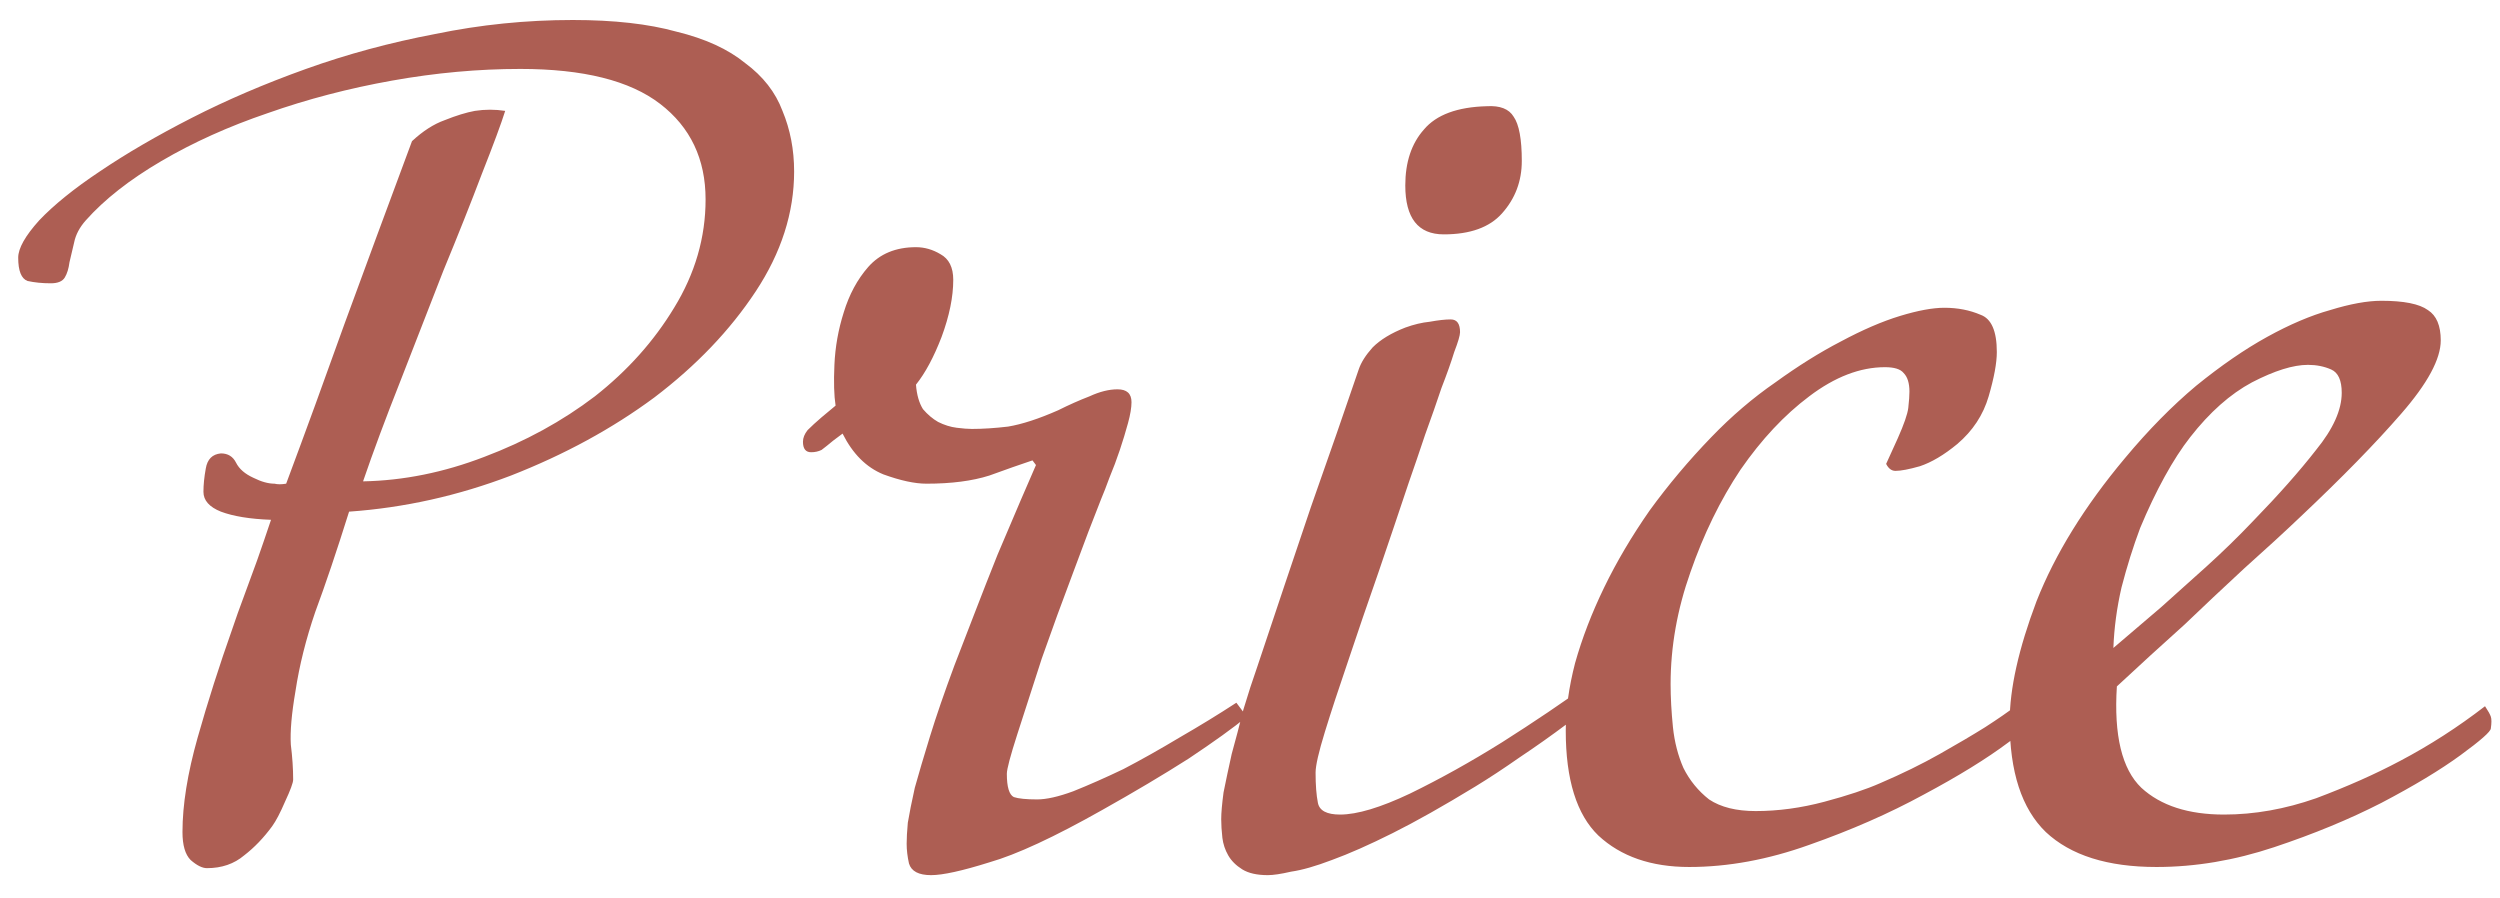 <?xml version="1.0" encoding="UTF-8"?> <svg xmlns="http://www.w3.org/2000/svg" width="103" height="37" viewBox="0 0 103 37" fill="none"> <path d="M32.718 7.064C32.718 8.76 32.19 10.408 31.134 12.008C30.078 13.608 28.686 15.064 26.958 16.376C25.23 17.656 23.262 18.728 21.054 19.592C18.878 20.424 16.654 20.92 14.382 21.08C13.87 22.712 13.406 24.088 12.99 25.208C12.606 26.328 12.334 27.416 12.174 28.472C12.014 29.4 11.95 30.136 11.982 30.68C12.046 31.192 12.078 31.672 12.078 32.12C12.078 32.248 11.966 32.552 11.742 33.032C11.55 33.48 11.374 33.816 11.214 34.04C10.862 34.52 10.478 34.92 10.062 35.24C9.646 35.592 9.134 35.768 8.526 35.768C8.334 35.768 8.11 35.656 7.854 35.432C7.63 35.208 7.518 34.824 7.518 34.28C7.518 33.16 7.726 31.864 8.142 30.392C8.558 28.92 9.038 27.416 9.582 25.88C9.71 25.496 9.87 25.048 10.062 24.536C10.254 24.024 10.43 23.544 10.59 23.096C10.782 22.552 10.974 21.992 11.166 21.416C10.302 21.384 9.614 21.272 9.102 21.08C8.622 20.888 8.382 20.616 8.382 20.264C8.382 19.976 8.414 19.656 8.478 19.304C8.542 18.92 8.75 18.712 9.102 18.68C9.39 18.68 9.598 18.808 9.726 19.064C9.854 19.32 10.094 19.528 10.446 19.688C10.766 19.848 11.054 19.928 11.31 19.928C11.438 19.96 11.598 19.96 11.79 19.928C12.59 17.784 13.39 15.592 14.19 13.352C15.022 11.08 15.95 8.568 16.974 5.816C17.422 5.4 17.87 5.112 18.318 4.952C18.798 4.76 19.214 4.632 19.566 4.568C19.982 4.504 20.398 4.504 20.814 4.568C20.654 5.08 20.334 5.944 19.854 7.16C19.406 8.344 18.878 9.672 18.27 11.144C17.694 12.616 17.102 14.136 16.494 15.704C15.886 17.24 15.374 18.616 14.958 19.832C16.622 19.8 18.286 19.464 19.95 18.824C21.646 18.184 23.166 17.352 24.51 16.328C25.854 15.272 26.942 14.056 27.774 12.68C28.638 11.272 29.07 9.784 29.07 8.216C29.07 6.552 28.446 5.24 27.198 4.28C25.95 3.32 24.03 2.84 21.438 2.84C19.71 2.84 17.95 3 16.158 3.32C14.366 3.64 12.654 4.088 11.022 4.664C9.422 5.208 7.966 5.864 6.654 6.632C5.342 7.4 4.302 8.216 3.534 9.08C3.278 9.368 3.118 9.672 3.054 9.992C2.99 10.28 2.926 10.552 2.862 10.808C2.83 11.064 2.766 11.272 2.67 11.432C2.574 11.592 2.382 11.672 2.094 11.672C1.742 11.672 1.422 11.64 1.134 11.576C0.878 11.48 0.75 11.16 0.75 10.616C0.75 10.232 1.038 9.72 1.614 9.08C2.222 8.44 3.054 7.768 4.11 7.064C5.198 6.328 6.462 5.592 7.902 4.856C9.342 4.12 10.91 3.448 12.606 2.84C14.302 2.232 16.078 1.752 17.934 1.4C19.79 1.016 21.678 0.824 23.598 0.824C25.294 0.824 26.718 0.984 27.87 1.304C29.054 1.592 29.998 2.024 30.702 2.6C31.438 3.144 31.95 3.8 32.238 4.568C32.558 5.336 32.718 6.168 32.718 7.064ZM51.37 29.528C50.826 29.976 50.026 30.552 48.97 31.256C47.914 31.928 46.73 32.632 45.418 33.368C43.434 34.488 41.882 35.208 40.762 35.528C39.642 35.88 38.842 36.056 38.362 36.056C37.85 36.056 37.546 35.896 37.45 35.576C37.386 35.288 37.354 35.016 37.354 34.76C37.354 34.536 37.37 34.248 37.402 33.896C37.466 33.512 37.562 33.032 37.69 32.456C37.85 31.88 38.058 31.176 38.314 30.344C38.57 29.512 38.906 28.536 39.322 27.416C39.546 26.84 39.818 26.136 40.138 25.304C40.458 24.472 40.778 23.656 41.098 22.856C41.45 22.024 41.77 21.272 42.058 20.6C42.346 19.928 42.554 19.448 42.682 19.16L42.538 18.968C42.058 19.128 41.466 19.336 40.762 19.592C40.058 19.816 39.194 19.928 38.17 19.928C37.69 19.928 37.098 19.8 36.394 19.544C35.69 19.256 35.13 18.696 34.714 17.864L34.33 18.152C34.138 18.312 33.978 18.44 33.85 18.536C33.722 18.6 33.578 18.632 33.418 18.632C33.194 18.632 33.082 18.488 33.082 18.2C33.082 18.04 33.146 17.88 33.274 17.72C33.434 17.56 33.626 17.384 33.85 17.192L34.426 16.712C34.362 16.296 34.346 15.736 34.378 15.032C34.41 14.296 34.538 13.576 34.762 12.872C34.986 12.136 35.322 11.512 35.77 11C36.25 10.456 36.906 10.184 37.738 10.184C38.09 10.184 38.426 10.28 38.746 10.472C39.098 10.664 39.274 11.016 39.274 11.528C39.274 12.232 39.114 13.016 38.794 13.88C38.474 14.712 38.122 15.368 37.738 15.848C37.77 16.264 37.866 16.6 38.026 16.856C38.218 17.08 38.426 17.256 38.65 17.384C38.906 17.512 39.162 17.592 39.418 17.624C39.674 17.656 39.882 17.672 40.042 17.672C40.49 17.672 40.986 17.64 41.53 17.576C42.106 17.48 42.794 17.256 43.594 16.904C44.042 16.68 44.474 16.488 44.89 16.328C45.306 16.136 45.69 16.04 46.042 16.04C46.426 16.04 46.618 16.216 46.618 16.568C46.618 16.792 46.57 17.08 46.474 17.432C46.378 17.784 46.266 18.152 46.138 18.536C46.01 18.92 45.866 19.304 45.706 19.688C45.578 20.04 45.466 20.328 45.37 20.552C45.05 21.352 44.666 22.36 44.218 23.576C43.77 24.76 43.338 25.944 42.922 27.128C42.538 28.312 42.202 29.352 41.914 30.248C41.626 31.144 41.482 31.688 41.482 31.88C41.482 32.424 41.578 32.744 41.77 32.84C41.962 32.904 42.282 32.936 42.73 32.936C43.114 32.936 43.61 32.824 44.218 32.6C44.858 32.344 45.546 32.04 46.282 31.688C47.018 31.304 47.786 30.872 48.586 30.392C49.418 29.912 50.202 29.432 50.938 28.952L51.37 29.528ZM62.698 6.632C62.698 7.464 62.426 8.184 61.882 8.792C61.37 9.368 60.57 9.656 59.482 9.656C58.426 9.656 57.898 8.984 57.898 7.64C57.898 6.68 58.154 5.912 58.666 5.336C59.178 4.728 60.042 4.408 61.258 4.376C61.802 4.344 62.17 4.488 62.362 4.808C62.586 5.128 62.698 5.736 62.698 6.632ZM68.266 27.128C67.754 27.512 67.178 27.944 66.538 28.424C65.898 28.872 65.242 29.336 64.57 29.816C63.93 30.296 63.274 30.76 62.602 31.208C61.962 31.656 61.354 32.056 60.778 32.408C59.466 33.208 58.33 33.848 57.37 34.328C56.41 34.808 55.578 35.176 54.874 35.432C54.202 35.688 53.642 35.848 53.194 35.912C52.778 36.008 52.458 36.056 52.234 36.056C51.786 36.056 51.434 35.976 51.178 35.816C50.922 35.656 50.73 35.464 50.602 35.24C50.474 35.016 50.394 34.776 50.362 34.52C50.33 34.232 50.314 33.976 50.314 33.752C50.314 33.496 50.346 33.128 50.41 32.648C50.506 32.168 50.618 31.64 50.746 31.064C50.906 30.488 51.066 29.88 51.226 29.24C51.418 28.6 51.61 28.008 51.802 27.464C52.538 25.256 53.274 23.064 54.01 20.888C54.778 18.712 55.434 16.824 55.978 15.224C56.074 14.936 56.266 14.632 56.554 14.312C56.874 13.992 57.322 13.72 57.898 13.496C58.25 13.368 58.586 13.288 58.906 13.256C59.258 13.192 59.546 13.16 59.77 13.16C60.026 13.16 60.154 13.336 60.154 13.688C60.154 13.816 60.074 14.088 59.914 14.504C59.786 14.92 59.61 15.416 59.386 15.992C59.194 16.568 58.97 17.208 58.714 17.912C58.49 18.584 58.266 19.24 58.042 19.88C57.658 21.032 57.242 22.264 56.794 23.576C56.346 24.856 55.93 26.072 55.546 27.224C55.162 28.344 54.842 29.32 54.586 30.152C54.33 30.984 54.202 31.544 54.202 31.832C54.202 32.344 54.234 32.76 54.298 33.08C54.362 33.4 54.666 33.56 55.21 33.56C55.914 33.56 56.874 33.272 58.09 32.696C59.338 32.088 60.602 31.384 61.882 30.584C63.194 29.752 64.426 28.92 65.578 28.088C66.73 27.224 67.594 26.52 68.17 25.976L68.266 27.128ZM84.141 29.384C84.141 29.512 83.677 29.912 82.749 30.584C81.853 31.256 80.685 31.976 79.245 32.744C77.837 33.512 76.269 34.2 74.541 34.808C72.845 35.416 71.197 35.72 69.597 35.72C68.029 35.72 66.781 35.288 65.853 34.424C64.957 33.56 64.509 32.12 64.509 30.104C64.509 29.24 64.637 28.312 64.893 27.32C65.181 26.296 65.581 25.256 66.093 24.2C66.605 23.144 67.229 22.088 67.965 21.032C68.733 19.976 69.581 18.968 70.509 18.008C71.341 17.144 72.221 16.392 73.149 15.752C74.077 15.08 74.973 14.52 75.837 14.072C76.733 13.592 77.549 13.24 78.285 13.016C79.021 12.792 79.629 12.68 80.109 12.68C80.653 12.68 81.149 12.776 81.597 12.968C82.045 13.128 82.269 13.64 82.269 14.504C82.269 14.952 82.157 15.56 81.933 16.328C81.709 17.096 81.277 17.752 80.637 18.296C80.093 18.744 79.581 19.048 79.101 19.208C78.653 19.336 78.317 19.4 78.093 19.4C77.933 19.4 77.805 19.304 77.709 19.112L78.189 18.056C78.445 17.48 78.589 17.064 78.621 16.808C78.653 16.52 78.669 16.296 78.669 16.136C78.669 15.784 78.589 15.528 78.429 15.368C78.301 15.208 78.045 15.128 77.661 15.128C76.637 15.128 75.597 15.528 74.541 16.328C73.517 17.096 72.573 18.104 71.709 19.352C70.877 20.6 70.189 22.008 69.645 23.576C69.101 25.112 68.829 26.648 68.829 28.184C68.829 28.728 68.861 29.32 68.925 29.96C68.989 30.568 69.133 31.128 69.357 31.64C69.613 32.152 69.965 32.584 70.413 32.936C70.893 33.256 71.533 33.416 72.333 33.416C73.261 33.416 74.205 33.288 75.165 33.032C76.125 32.776 76.893 32.52 77.469 32.264C78.365 31.88 79.181 31.48 79.917 31.064C80.653 30.648 81.277 30.28 81.789 29.96C82.333 29.608 82.749 29.32 83.037 29.096C83.325 28.872 83.501 28.76 83.565 28.76C83.693 28.76 83.821 28.776 83.949 28.808C84.109 28.84 84.173 29.032 84.141 29.384ZM102.623 30.008C102.623 30.136 102.207 30.504 101.375 31.112C100.543 31.72 99.455 32.376 98.111 33.08C96.799 33.752 95.327 34.36 93.695 34.904C92.063 35.448 90.447 35.72 88.847 35.72C86.831 35.72 85.311 35.24 84.287 34.28C83.295 33.32 82.799 31.8 82.799 29.72C82.799 28.376 83.167 26.728 83.903 24.776C84.671 22.824 85.887 20.856 87.551 18.872C88.511 17.72 89.487 16.728 90.479 15.896C91.503 15.064 92.479 14.392 93.407 13.88C94.335 13.368 95.199 13 95.999 12.776C96.831 12.52 97.535 12.392 98.111 12.392C99.039 12.392 99.679 12.52 100.031 12.776C100.383 13 100.559 13.416 100.559 14.024C100.559 14.792 100.015 15.8 98.927 17.048C97.871 18.264 96.495 19.672 94.799 21.272C94.127 21.912 93.343 22.632 92.447 23.432C91.583 24.232 90.767 25 89.999 25.736C89.071 26.568 88.143 27.416 87.215 28.28C87.087 30.296 87.423 31.688 88.223 32.456C89.023 33.192 90.159 33.56 91.631 33.56C92.879 33.56 94.143 33.336 95.423 32.888C96.703 32.408 97.855 31.896 98.879 31.352C100.095 30.712 101.263 29.96 102.383 29.096C102.511 29.288 102.591 29.432 102.623 29.528C102.655 29.624 102.655 29.784 102.623 30.008ZM96.479 16.184C96.479 15.672 96.335 15.352 96.047 15.224C95.759 15.096 95.439 15.032 95.087 15.032C94.479 15.032 93.711 15.272 92.783 15.752C91.887 16.232 91.039 16.984 90.239 18.008C89.887 18.456 89.535 19 89.183 19.64C88.831 20.28 88.495 20.984 88.175 21.752C87.887 22.52 87.631 23.336 87.407 24.2C87.215 25.032 87.103 25.864 87.071 26.696C87.711 26.152 88.367 25.592 89.039 25.016C89.615 24.504 90.239 23.944 90.911 23.336C91.583 22.728 92.223 22.104 92.831 21.464C93.887 20.376 94.751 19.4 95.423 18.536C96.127 17.672 96.479 16.888 96.479 16.184Z" fill="#AD5E53"></path> </svg> 